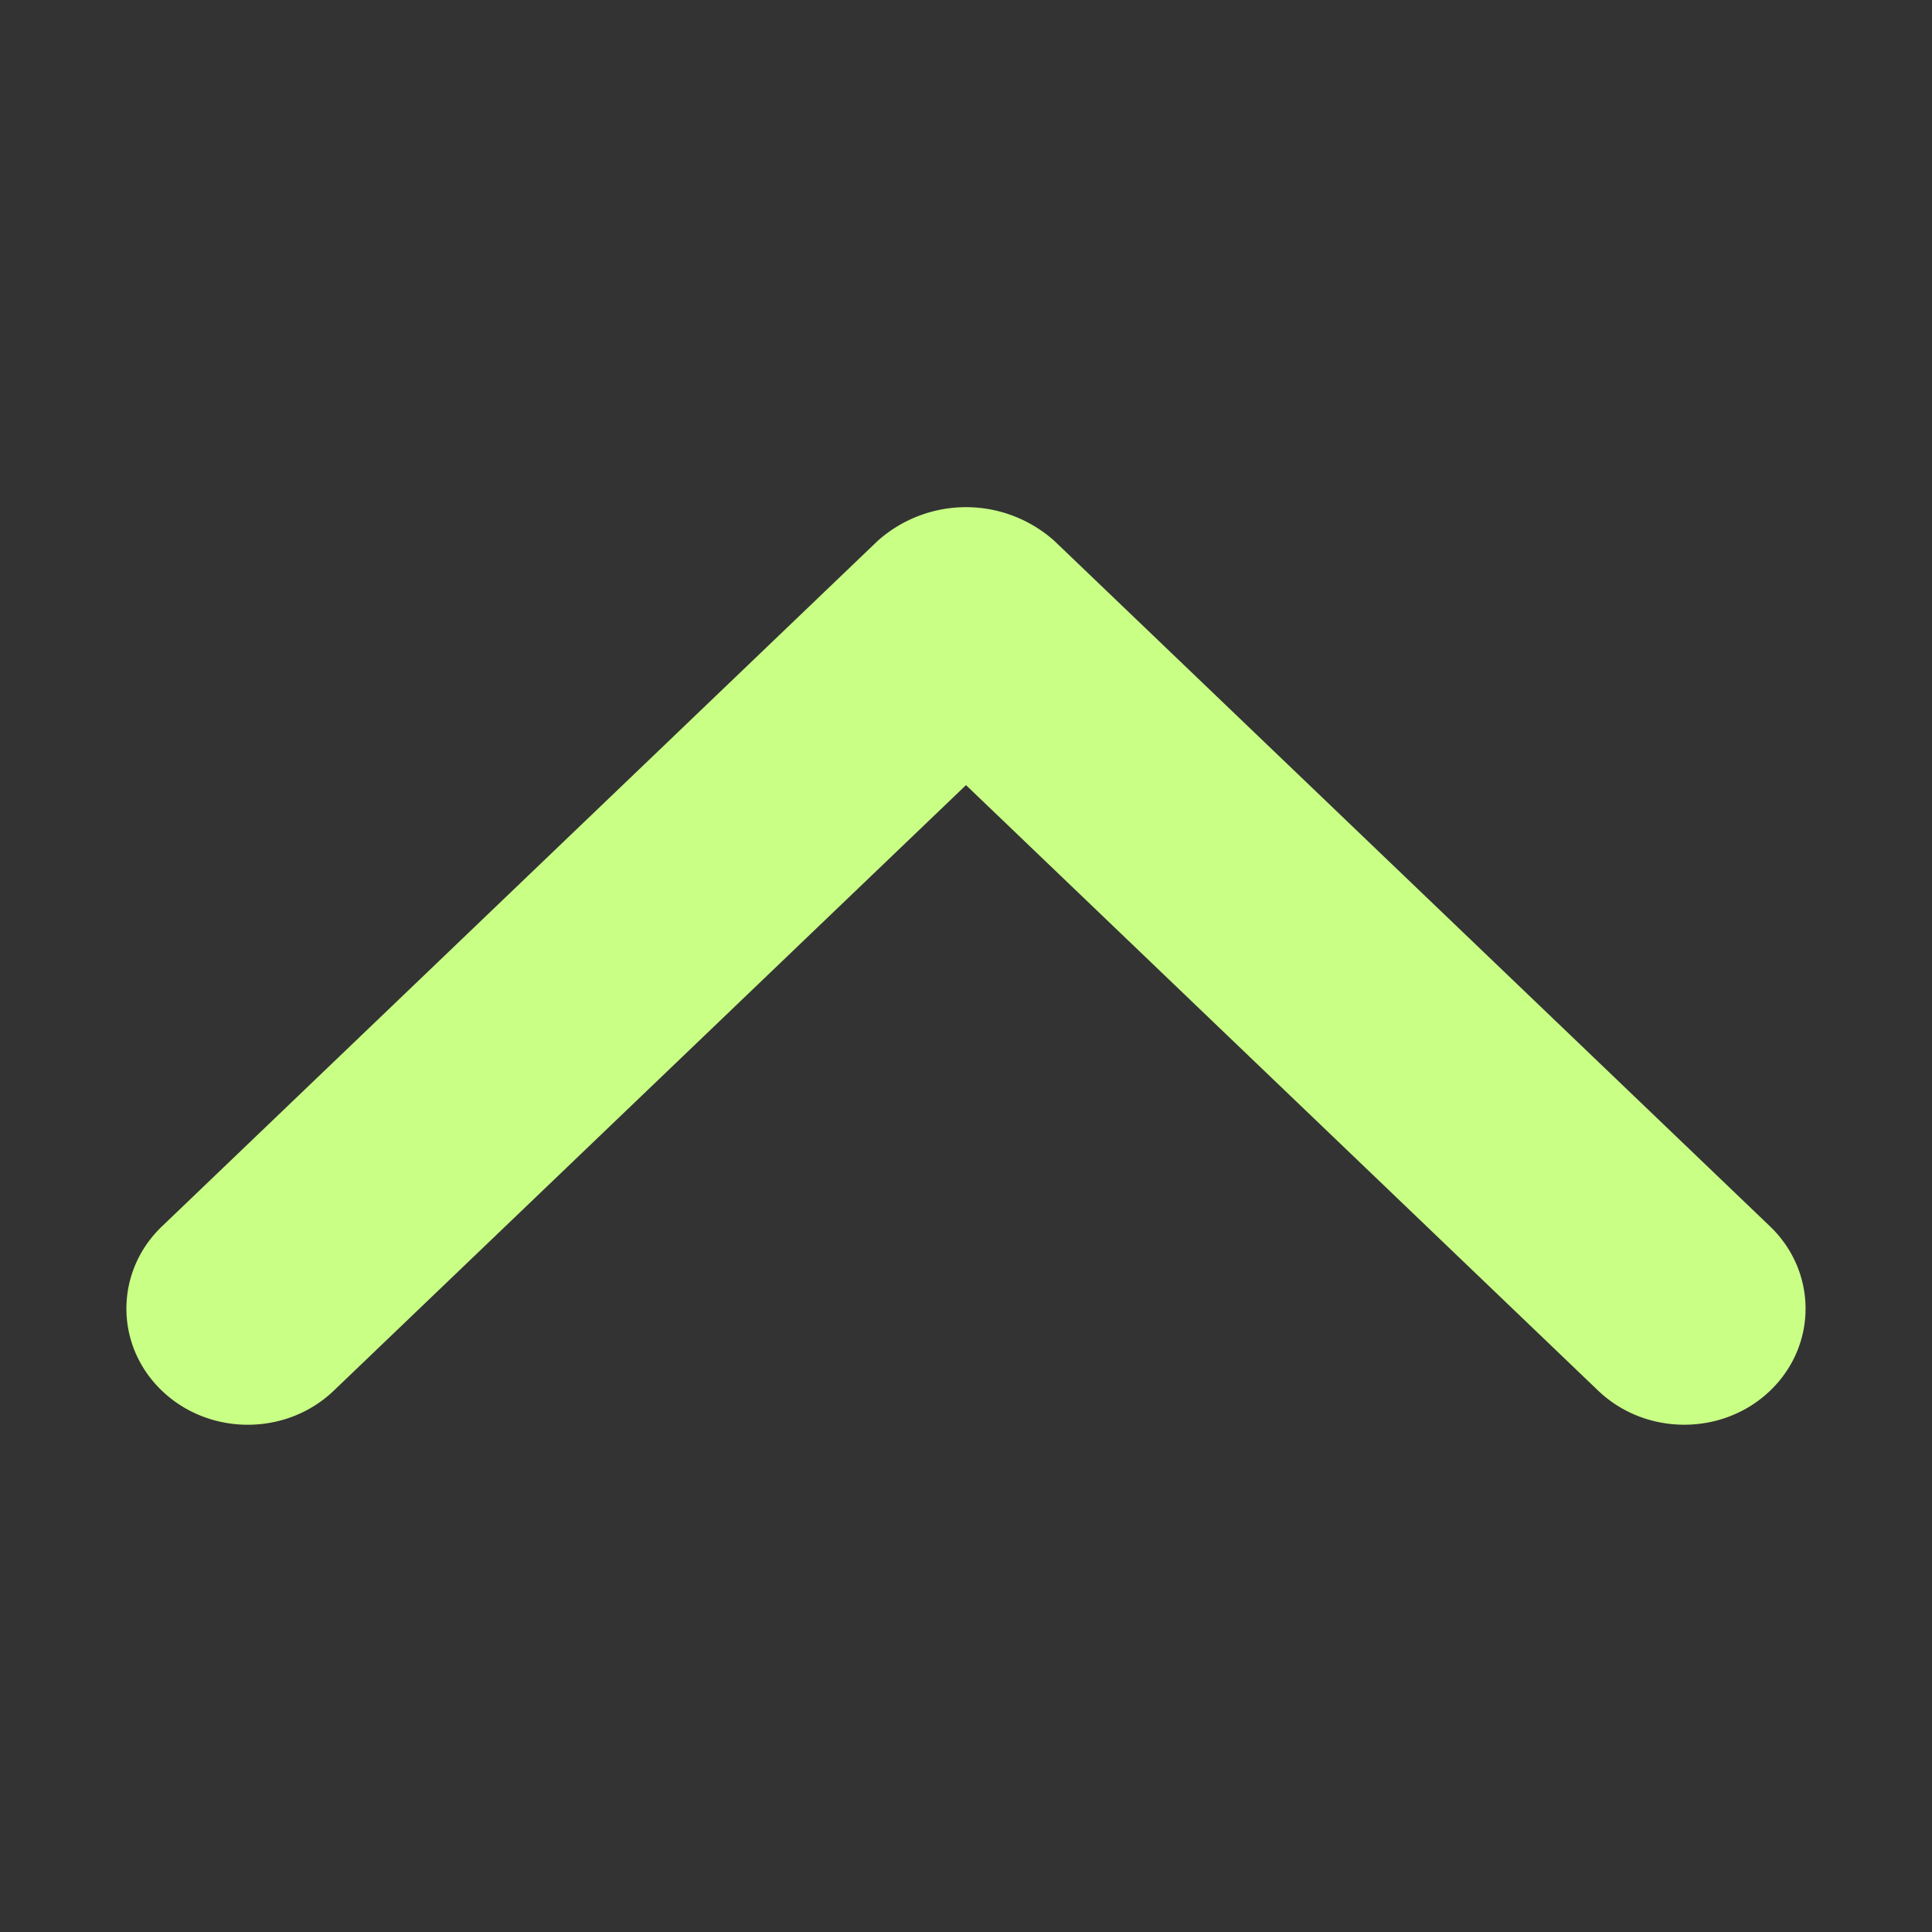 <?xml version="1.0" standalone="no"?><!DOCTYPE svg PUBLIC "-//W3C//DTD SVG 1.1//EN" "http://www.w3.org/Graphics/SVG/1.1/DTD/svg11.dtd"><svg t="1591843810331" class="icon" viewBox="0 0 1024 1024" version="1.1" xmlns="http://www.w3.org/2000/svg" p-id="2120" width="26" height="26" xmlns:xlink="http://www.w3.org/1999/xlink"><rect x="0" y="0" width="1024" height="1024" fill="#333333" stroke="none"/><defs><style type="text/css"></style></defs><path d="M938.15 650l-379.3-363.3a70.28 70.28 0 0 0-93.69 0L85.85 650c-25.14 24.08-25.14 63.11 0 87.14s65.87 24 91 0L512 416.13l335.12 321c25.19 24 66 24 91.06 0s25.1-63.02-0.03-87.13z" p-id="2121" fill="#C9FF85"></path></svg>